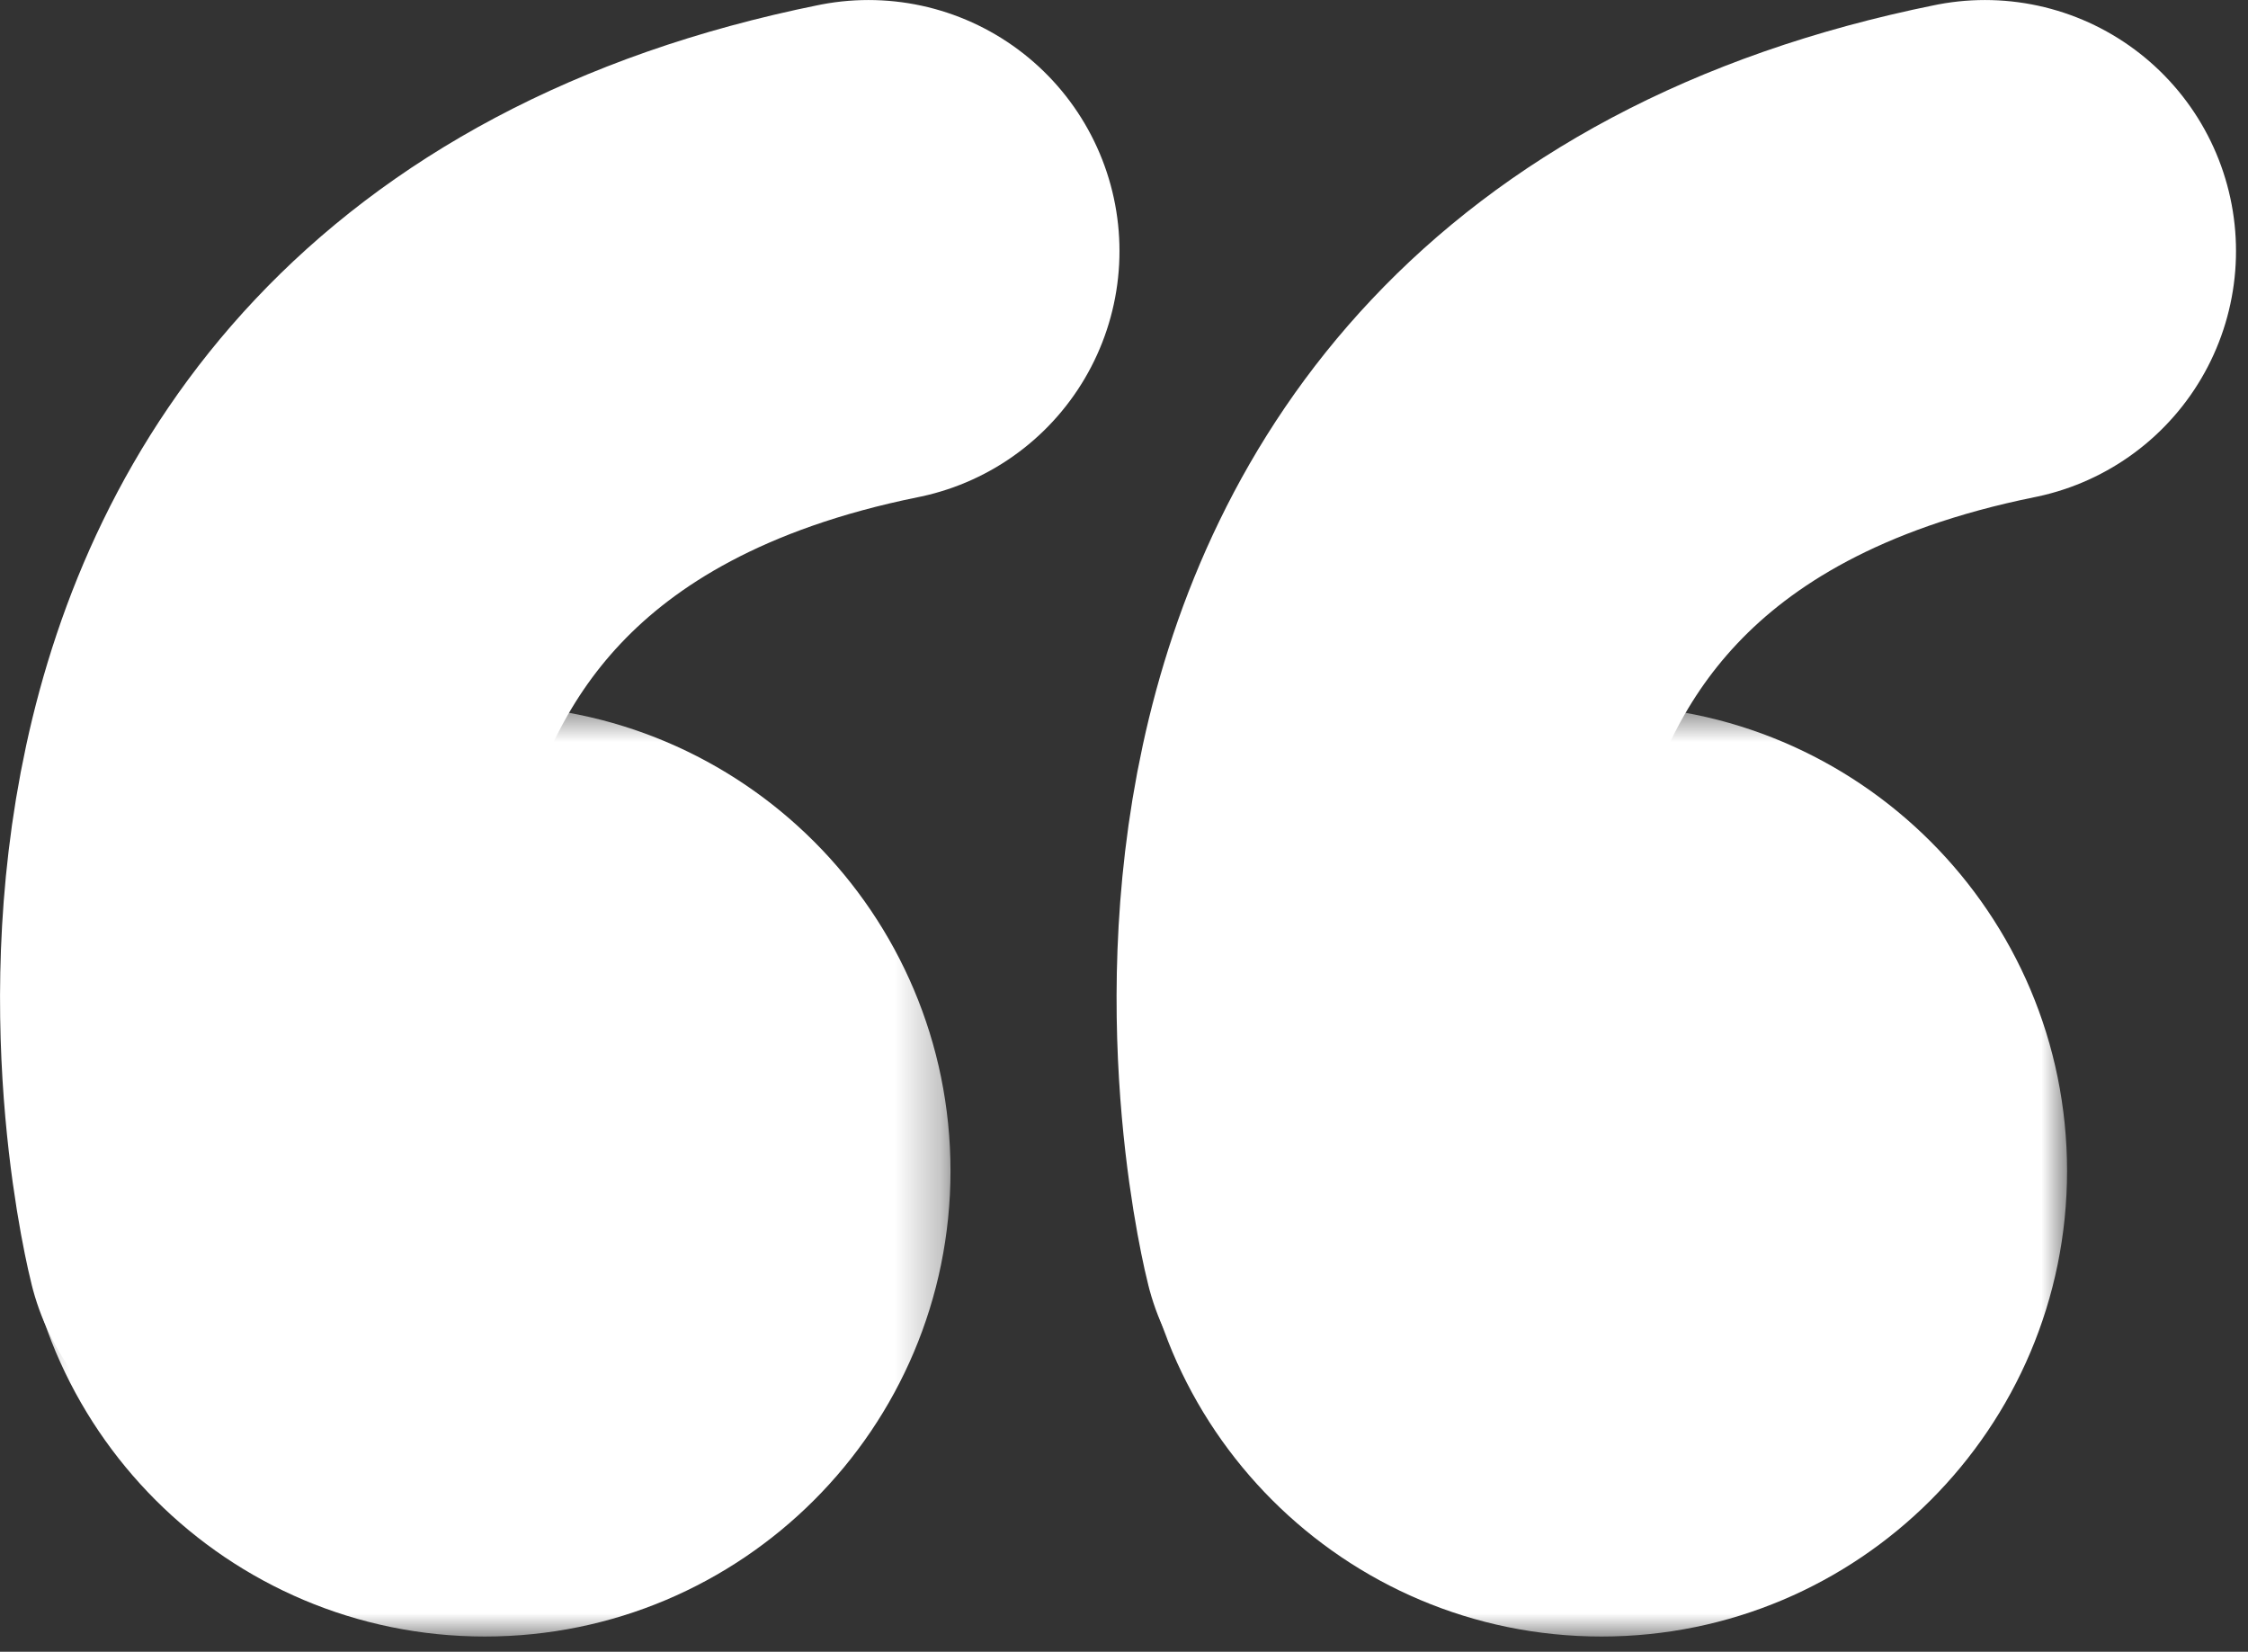 <svg xmlns="http://www.w3.org/2000/svg" xmlns:xlink="http://www.w3.org/1999/xlink" width="49" height="36" viewBox="0 0 49 36">
    <rect x="0" y="0" width="49" height="36" fill="#333333" stroke="none"/>
    <defs>
        <path id="a" d="M21.056 21H.76V.702h20.296z"/>
        <path id="c" d="M20.718 21H.42V.702h20.298z"/>
    </defs>
    <g fill="none" fill-rule="evenodd">
        <g transform="translate(24 14.668)">
            <mask id="b" fill="#fff">
                <use xlink:href="#a"/>
            </mask>
            <path fill="#FFF" d="M.76 10.852C.76 5.246 5.302.702 10.908.702c5.604 0 10.148 4.544 10.148 10.15C21.056 16.456 16.512 21 10.908 21 5.302 21 .76 16.456.76 10.852" mask="url(#b)"/>
        </g>
        <path stroke="#FFF" stroke-linecap="round" stroke-width="10.943" d="M30.337 26.679S25.813 9.005 43.267 5.472"/>
        <g transform="translate(0 14.668)">
            <mask id="d" fill="#fff">
                <use xlink:href="#c"/>
            </mask>
            <path fill="#FFF" d="M.42 10.852C.42 5.246 4.964.702 10.568.702c5.606 0 10.15 4.544 10.15 10.15 0 5.604-4.545 10.148-10.15 10.148C4.964 21 .42 16.456.42 10.852" mask="url(#d)"/>
        </g>
        <path stroke="#FFF" stroke-linecap="round" stroke-width="10.943" d="M6 26.679S1.474 9.005 18.93 5.472"/>
    </g>
</svg>
